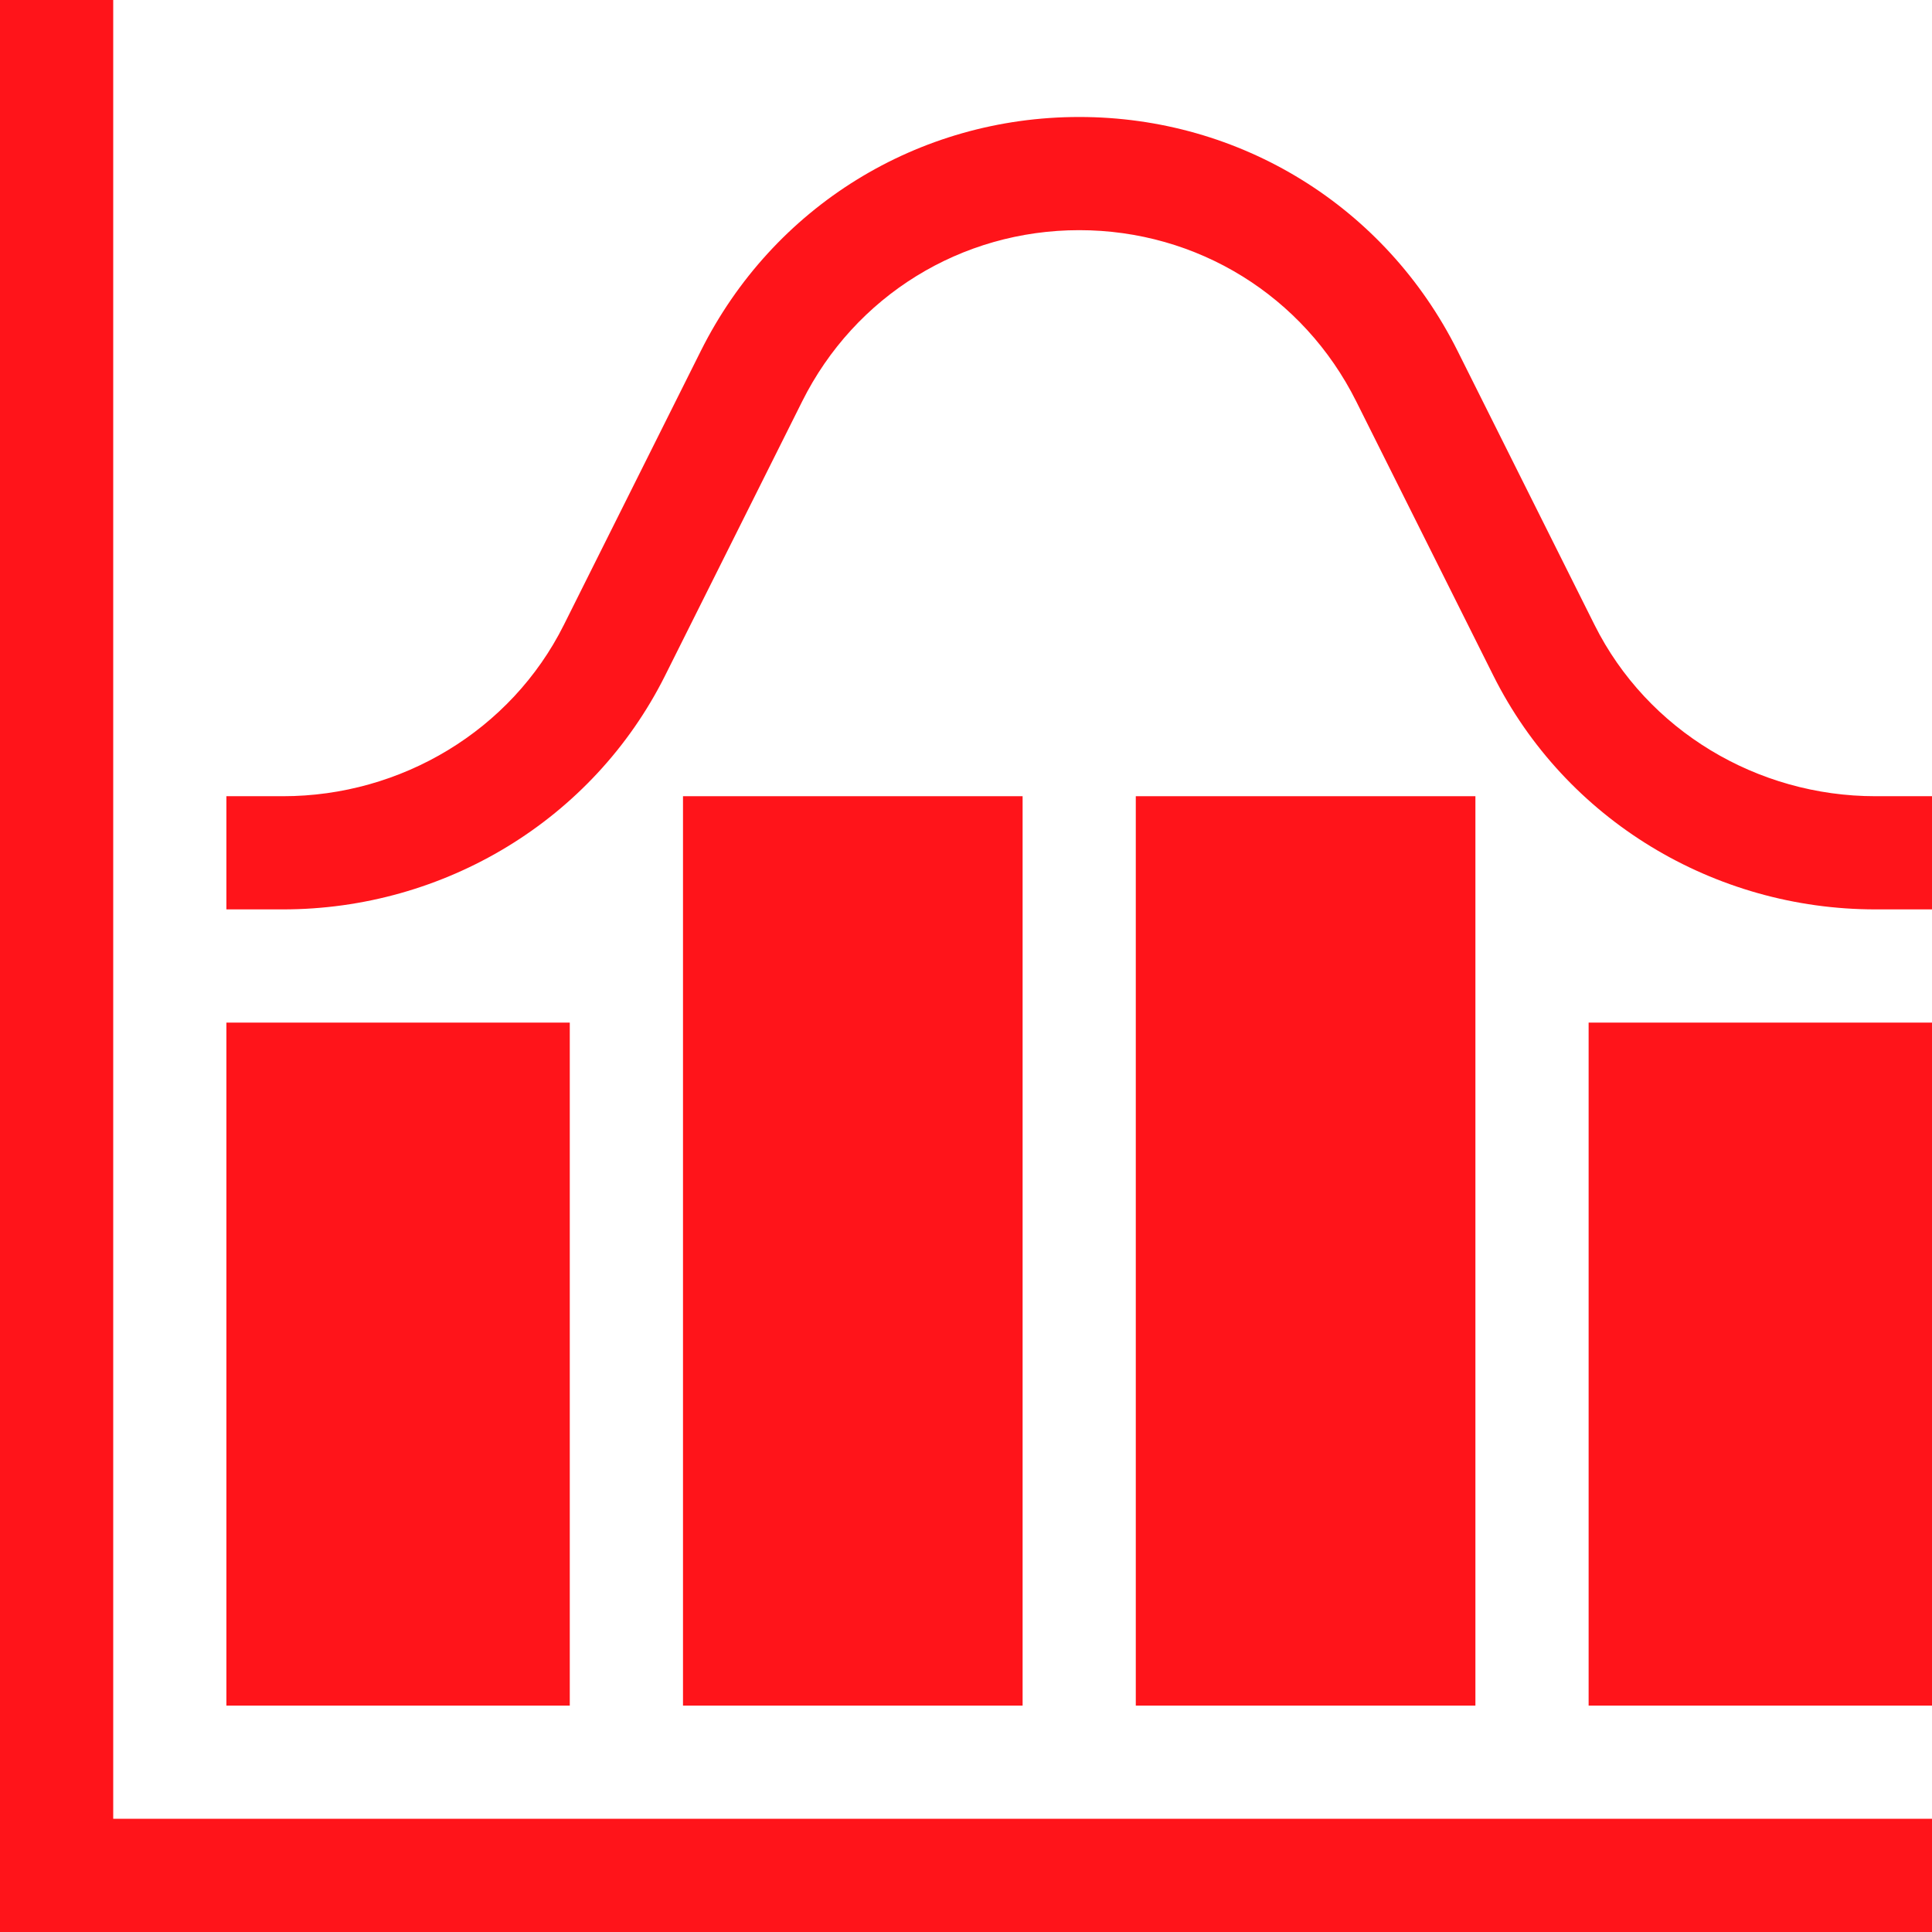 <svg xmlns="http://www.w3.org/2000/svg" width="60" height="60" viewBox="0 0 60 60" fill="none"><g clip-path="url(#clip0_2014_7911)"><path d="M3.516 0H0V60H60V56.484H3.516V0Z" fill="#FF141A"></path><path d="M7.031 31.758H17.695V52.969H7.031V31.758Z" fill="#FF141A"></path><path d="M21.211 24.727H31.758V52.969H21.211V24.727Z" fill="#FF141A"></path><path d="M35.273 24.727H45.82V52.969H35.273V24.727Z" fill="#FF141A"></path><path d="M49.336 31.758H60V52.969H49.336V31.758Z" fill="#FF141A"></path><path d="M49.521 19.409L45.264 10.894C43.024 6.415 38.523 3.633 33.516 3.633C28.508 3.633 24.007 6.415 21.767 10.894L17.51 19.409C15.871 22.689 12.456 24.727 8.789 24.727H7.031V28.242H8.789C13.796 28.242 18.415 25.46 20.655 20.981L24.912 12.466C26.551 9.186 29.849 7.148 33.516 7.148C37.182 7.148 40.48 9.186 42.119 12.466L46.377 20.981C48.617 25.46 53.235 28.242 58.242 28.242H60V24.727H58.242C54.575 24.727 51.161 22.689 49.521 19.409Z" fill="#FF141A"></path></g><defs><clipPath id="clip0_2014_7911"><rect width="60" height="60" fill="white"></rect></clipPath></defs></svg>